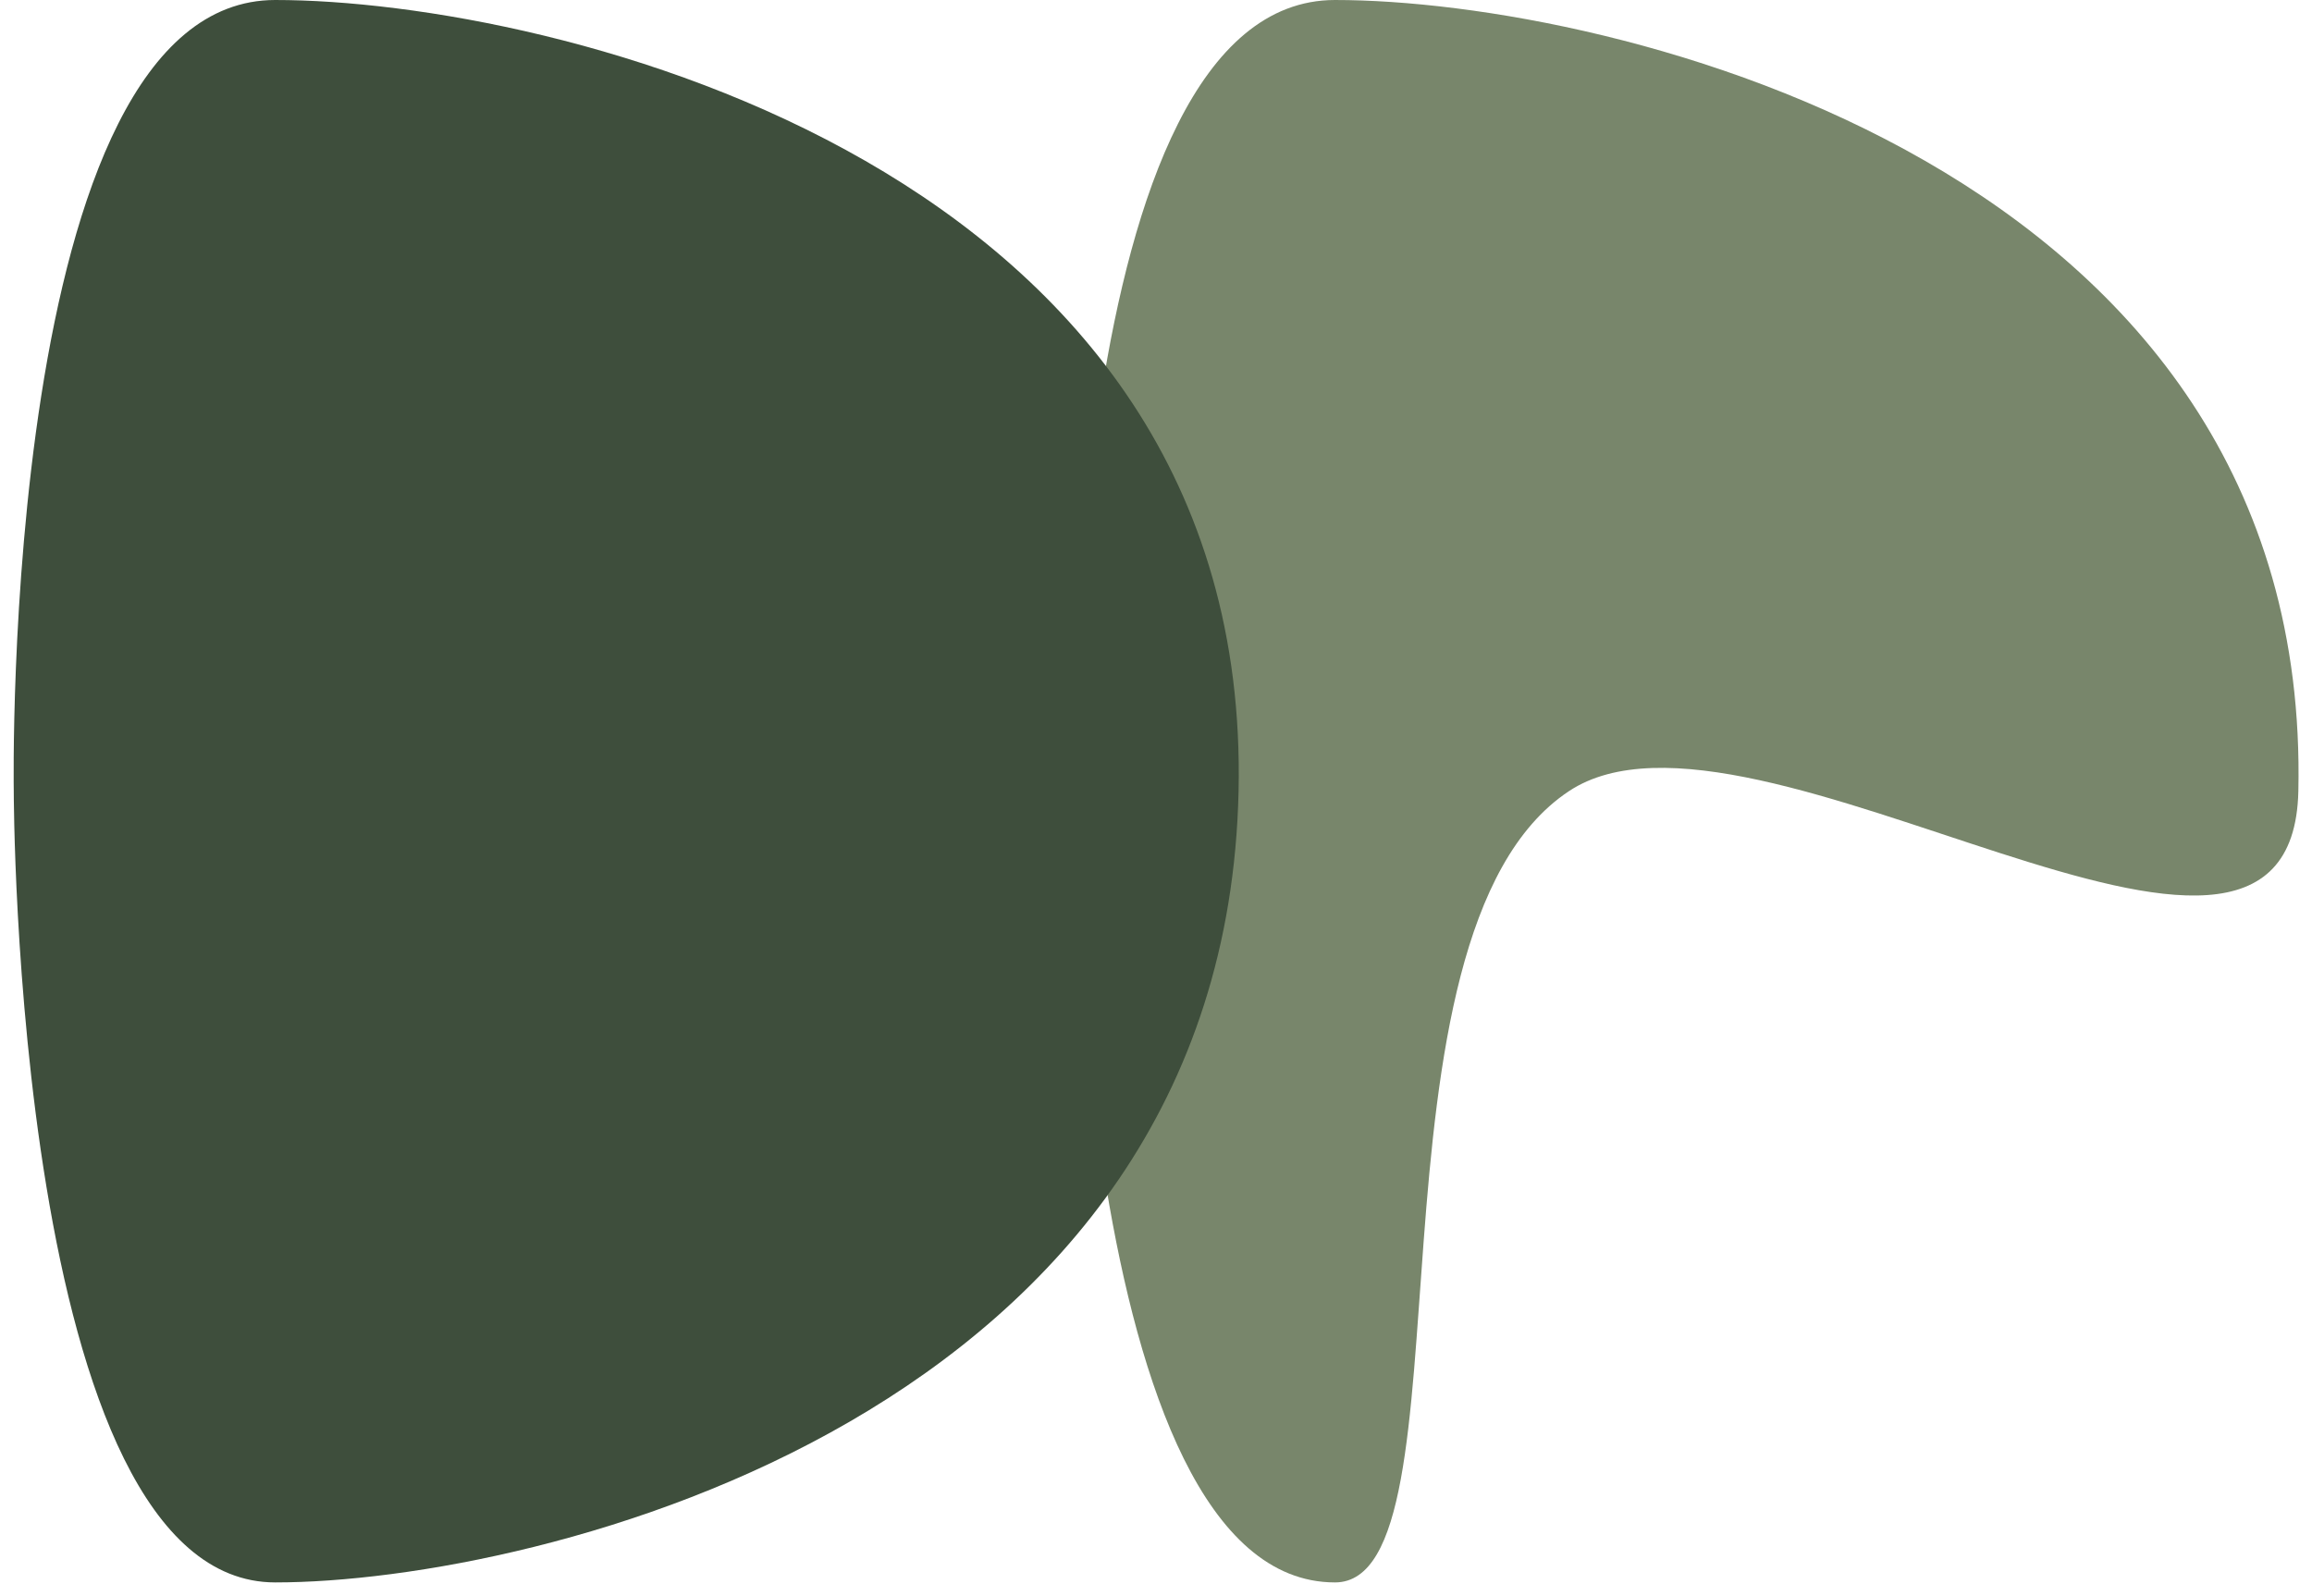<?xml version="1.0" encoding="UTF-8"?>
<svg data-bbox="0.496 0 83.015 57.5" xmlns="http://www.w3.org/2000/svg" viewBox="0 0 84 58" height="58" width="84" data-type="color">
    <g>
        <path fill="#78866B" d="M83.504 28.75c.5-22.75-25-28.75-35-28.75s-9.5 28.75-9.5 28.75 0 28.75 9.5 28.75c5.15 0 .609-23.513 8.496-28.75 6.664-4.425 26.275 10.419 26.504 0" data-color="1"/>
        <path fill="#3E4E3C" d="M45 28.75C45.5 6 20 0 10 0S.5 28.75.5 28.75.5 57.5 10 57.5s34.5-6 35-28.75" data-color="2"/>
    </g>
</svg>
